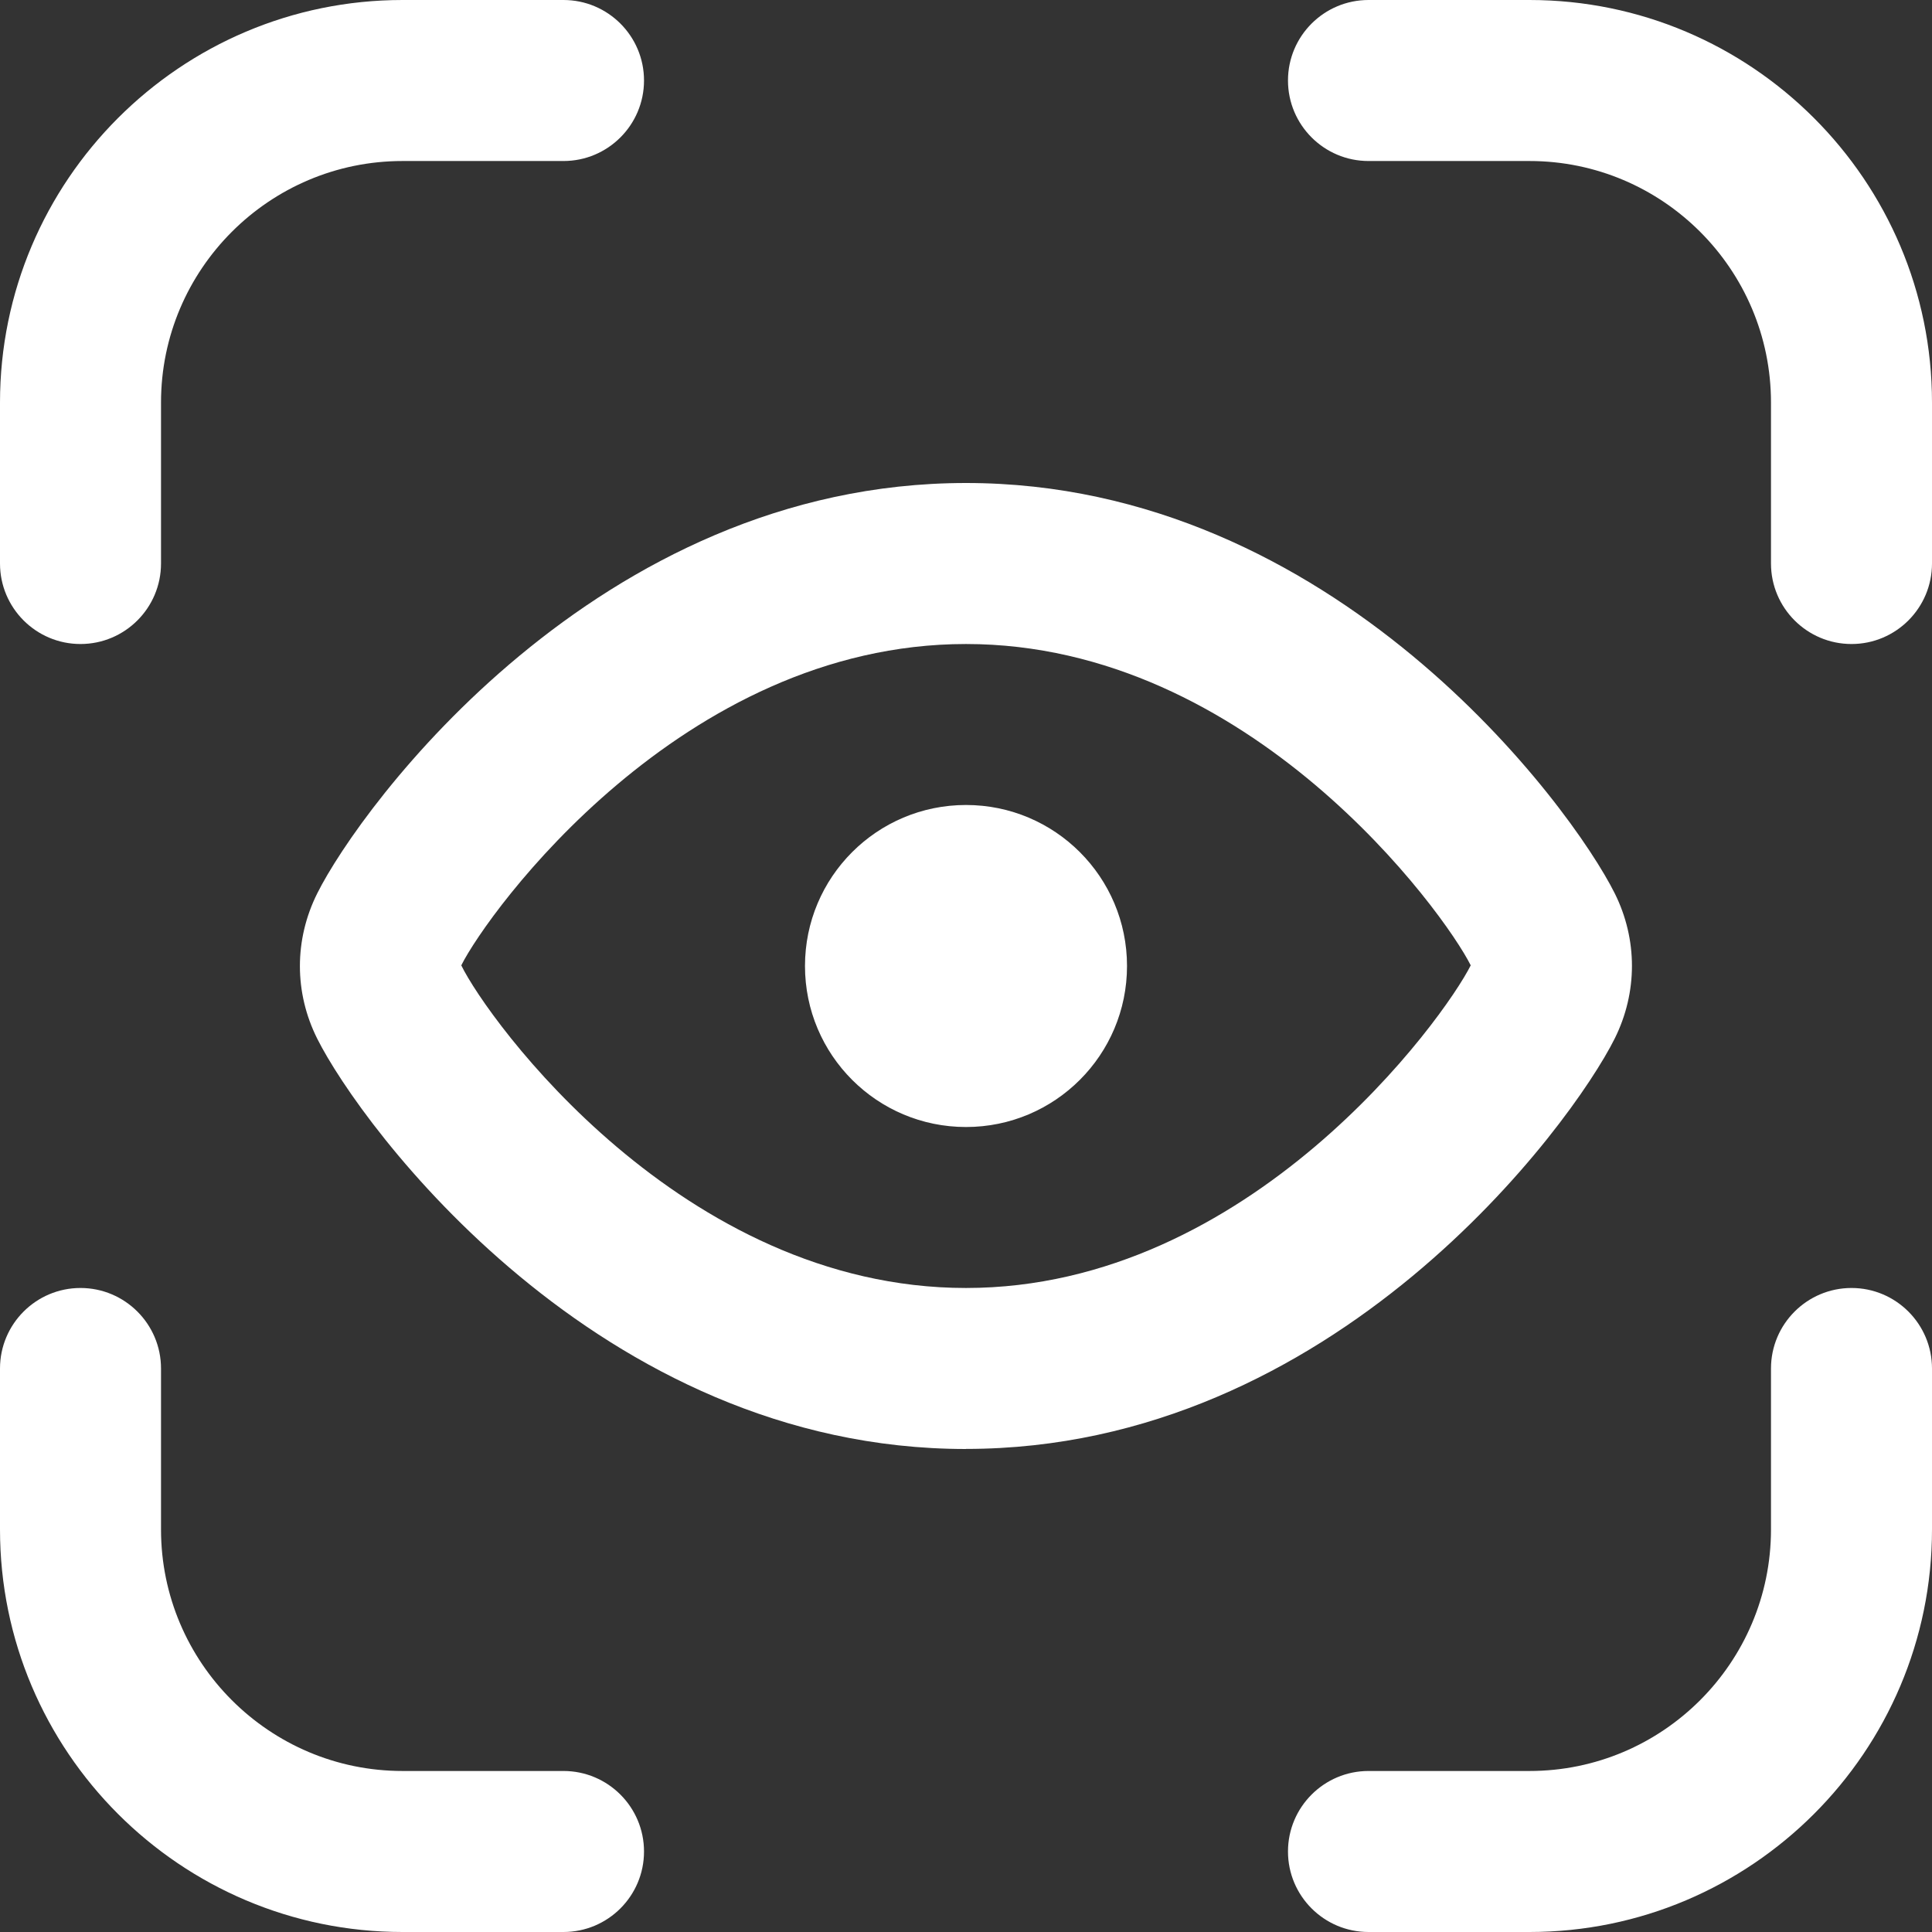 <svg width="50" height="50" viewBox="0 0 50 50" fill="none" xmlns="http://www.w3.org/2000/svg">
<rect x="0" y="0" width="50" height="50" fill="#333333" stroke="none"/>
<g clip-path="url(#clip0_161_2178)">
<path d="M0 14.583V10.417C0 4.673 4.673 0 10.417 0H14.583C15.733 0 16.667 0.933 16.667 2.083C16.667 3.233 15.733 4.167 14.583 4.167H10.417C6.971 4.167 4.167 6.971 4.167 10.417V14.583C4.167 15.733 3.233 16.667 2.083 16.667C0.933 16.667 0 15.733 0 14.583ZM25 20.833C22.698 20.833 20.833 22.698 20.833 25C20.833 27.302 22.698 29.167 25 29.167C27.302 29.167 29.167 27.302 29.167 25C29.167 22.698 27.302 20.833 25 20.833ZM14.583 45.833H10.417C6.971 45.833 4.167 43.029 4.167 39.583V35.417C4.167 34.267 3.233 33.333 2.083 33.333C0.933 33.333 0 34.267 0 35.417V39.583C0 45.327 4.673 50 10.417 50H14.583C15.733 50 16.667 49.067 16.667 47.917C16.667 46.767 15.733 45.833 14.583 45.833ZM39.583 0H35.417C34.267 0 33.333 0.933 33.333 2.083C33.333 3.233 34.267 4.167 35.417 4.167H39.583C43.029 4.167 45.833 6.971 45.833 10.417V14.583C45.833 15.733 46.767 16.667 47.917 16.667C49.067 16.667 50 15.733 50 14.583V10.417C50 4.673 45.327 0 39.583 0ZM25 37.5C15.465 37.5 9.331 29.123 8.21 26.881C7.612 25.688 7.612 24.319 8.21 23.121C9.329 20.877 15.46 12.5 25 12.5C34.54 12.5 40.671 20.877 41.79 23.121C42.383 24.312 42.383 25.681 41.79 26.875C40.669 29.121 34.538 37.498 24.998 37.498L25 37.5ZM38.062 24.983C37.379 23.615 32.362 16.667 25 16.667C17.637 16.667 12.621 23.615 11.938 24.983C12.621 26.387 17.64 33.333 25 33.333C32.36 33.333 37.379 26.35 38.062 24.983ZM47.917 33.333C46.767 33.333 45.833 34.267 45.833 35.417V39.583C45.833 43.029 43.029 45.833 39.583 45.833H35.417C34.267 45.833 33.333 46.767 33.333 47.917C33.333 49.067 34.267 50 35.417 50H39.583C45.327 50 50 45.327 50 39.583V35.417C50 34.267 49.067 33.333 47.917 33.333Z" fill="white"/>
</g>
<defs>
<clipPath id="clip0_161_2178">
<rect width="50" height="50" fill="white"/>
</clipPath>
</defs>
</svg>
